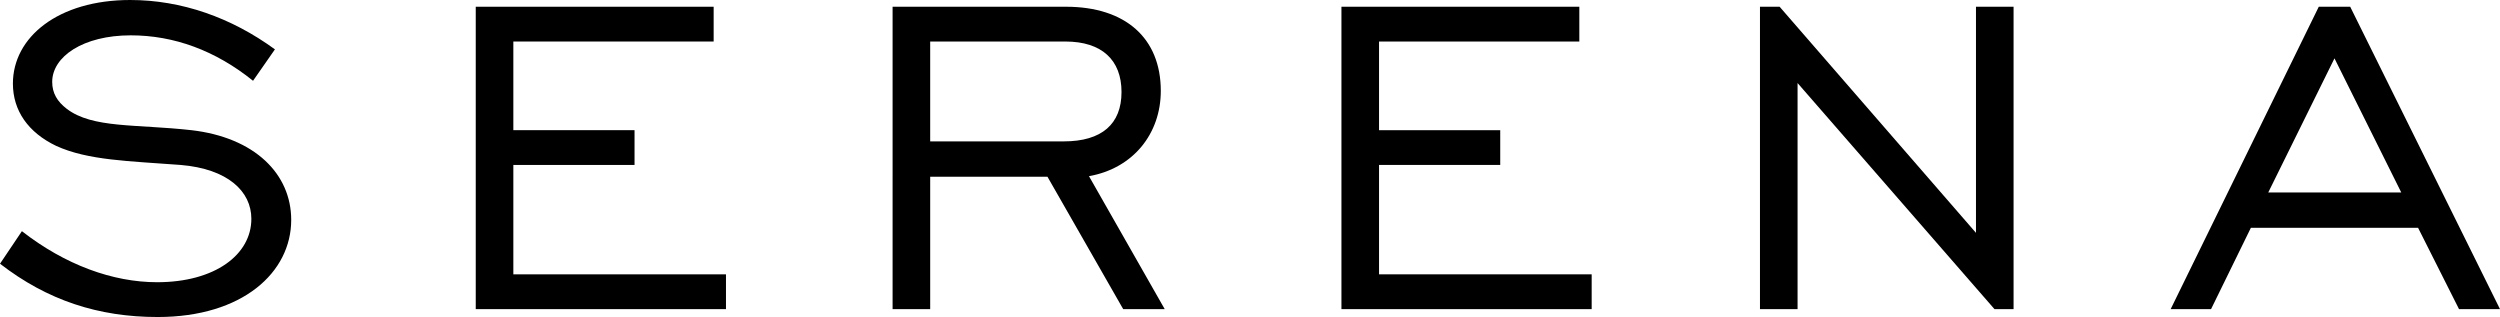 <svg viewBox="0 0 1395.12 176.9" xmlns="http://www.w3.org/2000/svg" data-sanitized-data-name="Layer 2" data-name="Layer 2" id="Layer_2">
  <defs>
    <style>
      .cls-1 {
        fill: #000;
        stroke-width: 0px;
      }
    </style>
  </defs>
  <g data-sanitized-data-name="Layer 1" data-name="Layer 1" id="Layer_1-2">
    <g>
      <path d="M12.21,129c24.11,18.79,50.72,28.49,75.46,28.49,32.25,0,52.6-15.34,52.6-35.38,0-15.34-13.15-27.87-39.45-30.06-28.8-2.19-51.66-2.5-69.51-10.65-15.65-7.51-24.11-19.72-24.11-34.75C7.2,20.66,32.56,0,72.64,0c28.49,0,56.36,9.71,80.78,27.55l-12.21,17.53c-20.98-16.91-44.15-25.36-68.25-25.36-26.61,0-43.83,11.9-43.83,25.99,0,6.26,2.82,10.96,8.14,15.03,14.4,10.96,38.51,8.45,69.51,11.9,35.38,4.07,55.73,24.42,55.73,50.1,0,29.12-26.93,54.17-74.52,54.17-33.19,0-61.68-9.39-87.98-29.74l12.21-18.16Z" class="cls-1"></path>
      <path d="M265.5,3.76h132.75v19.41h-111.78v49.47h67.63v19.41h-67.63v61.05h118.66v19.41h-139.64V3.76Z" class="cls-1"></path>
      <path d="M498.12,3.76h96.75c33.19,0,52.91,17.53,52.91,46.96,0,23.8-15.34,43.21-40.08,47.59l42.27,74.2h-23.17l-42.27-73.89h-65.44v73.89h-20.98V3.76ZM593.61,78.9c21.29,0,32.25-9.71,32.25-27.55s-10.96-28.18-31.31-28.18h-75.46v55.73h74.52Z" class="cls-1"></path>
      <path d="M748.59,3.76h132.75v19.41h-111.77v49.47h67.63v19.41h-67.63v61.05h118.66v19.41h-139.64V3.76Z" class="cls-1"></path>
      <path d="M982.15,3.76h10.96l109.58,126.18V3.76h20.98v168.76h-10.64l-109.9-126.18v126.18h-20.98V3.76Z" class="cls-1"></path>
      <path d="M1293.99,3.76h17.53l83.6,168.76h-22.86l-22.86-45.4h-93.3l-22.23,45.4h-22.54L1293.99,3.76ZM1340.01,107.39l-37.26-74.83-36.95,74.83h74.2Z" class="cls-1"></path>
    </g>
  </g>
</svg>